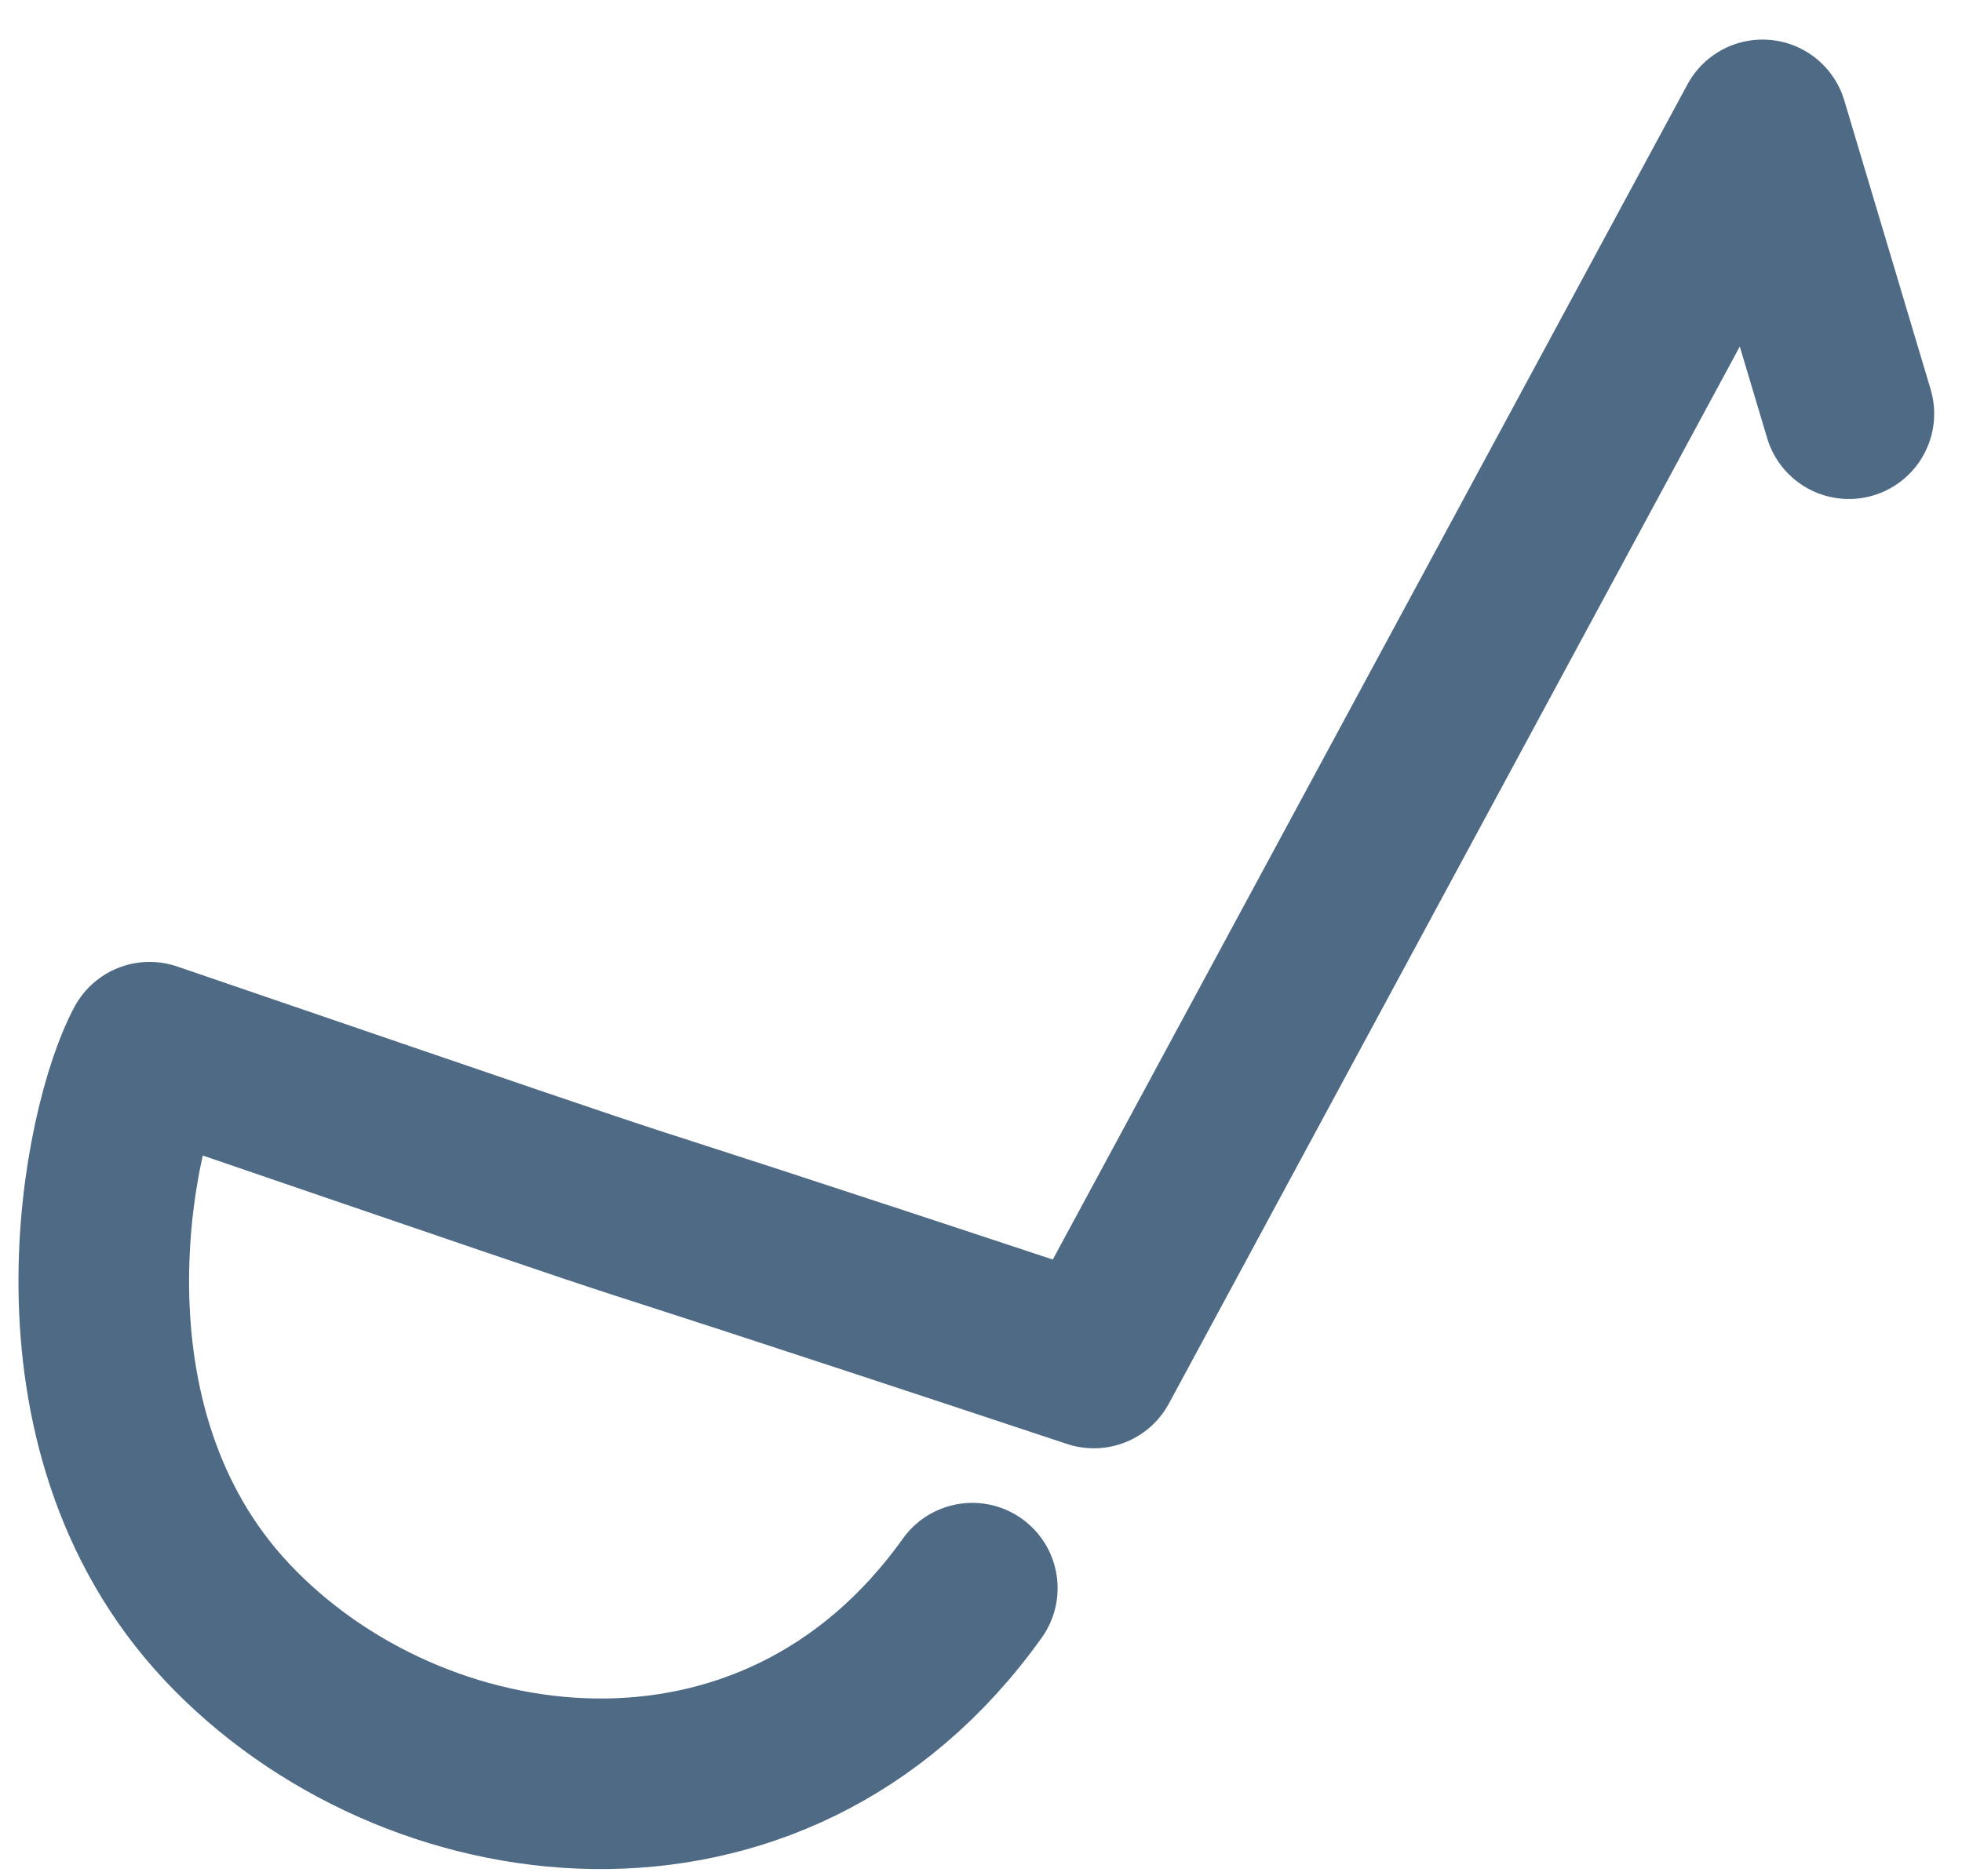 <svg width="23" height="22" viewBox="0 0 23 22" fill="none" xmlns="http://www.w3.org/2000/svg">
<path id="Vector 405" d="M21.674 4.851L20.662 1.464L12.823 15.982C4.631 13.264 10.387 15.235 1.754 12.279C1.278 13.159 0.496 16.713 2.66 19.019C4.825 21.324 9.057 21.904 11.398 18.622" stroke="#4E6A85" stroke-width="2" stroke-linecap="round" stroke-linejoin="round"/>
</svg>
